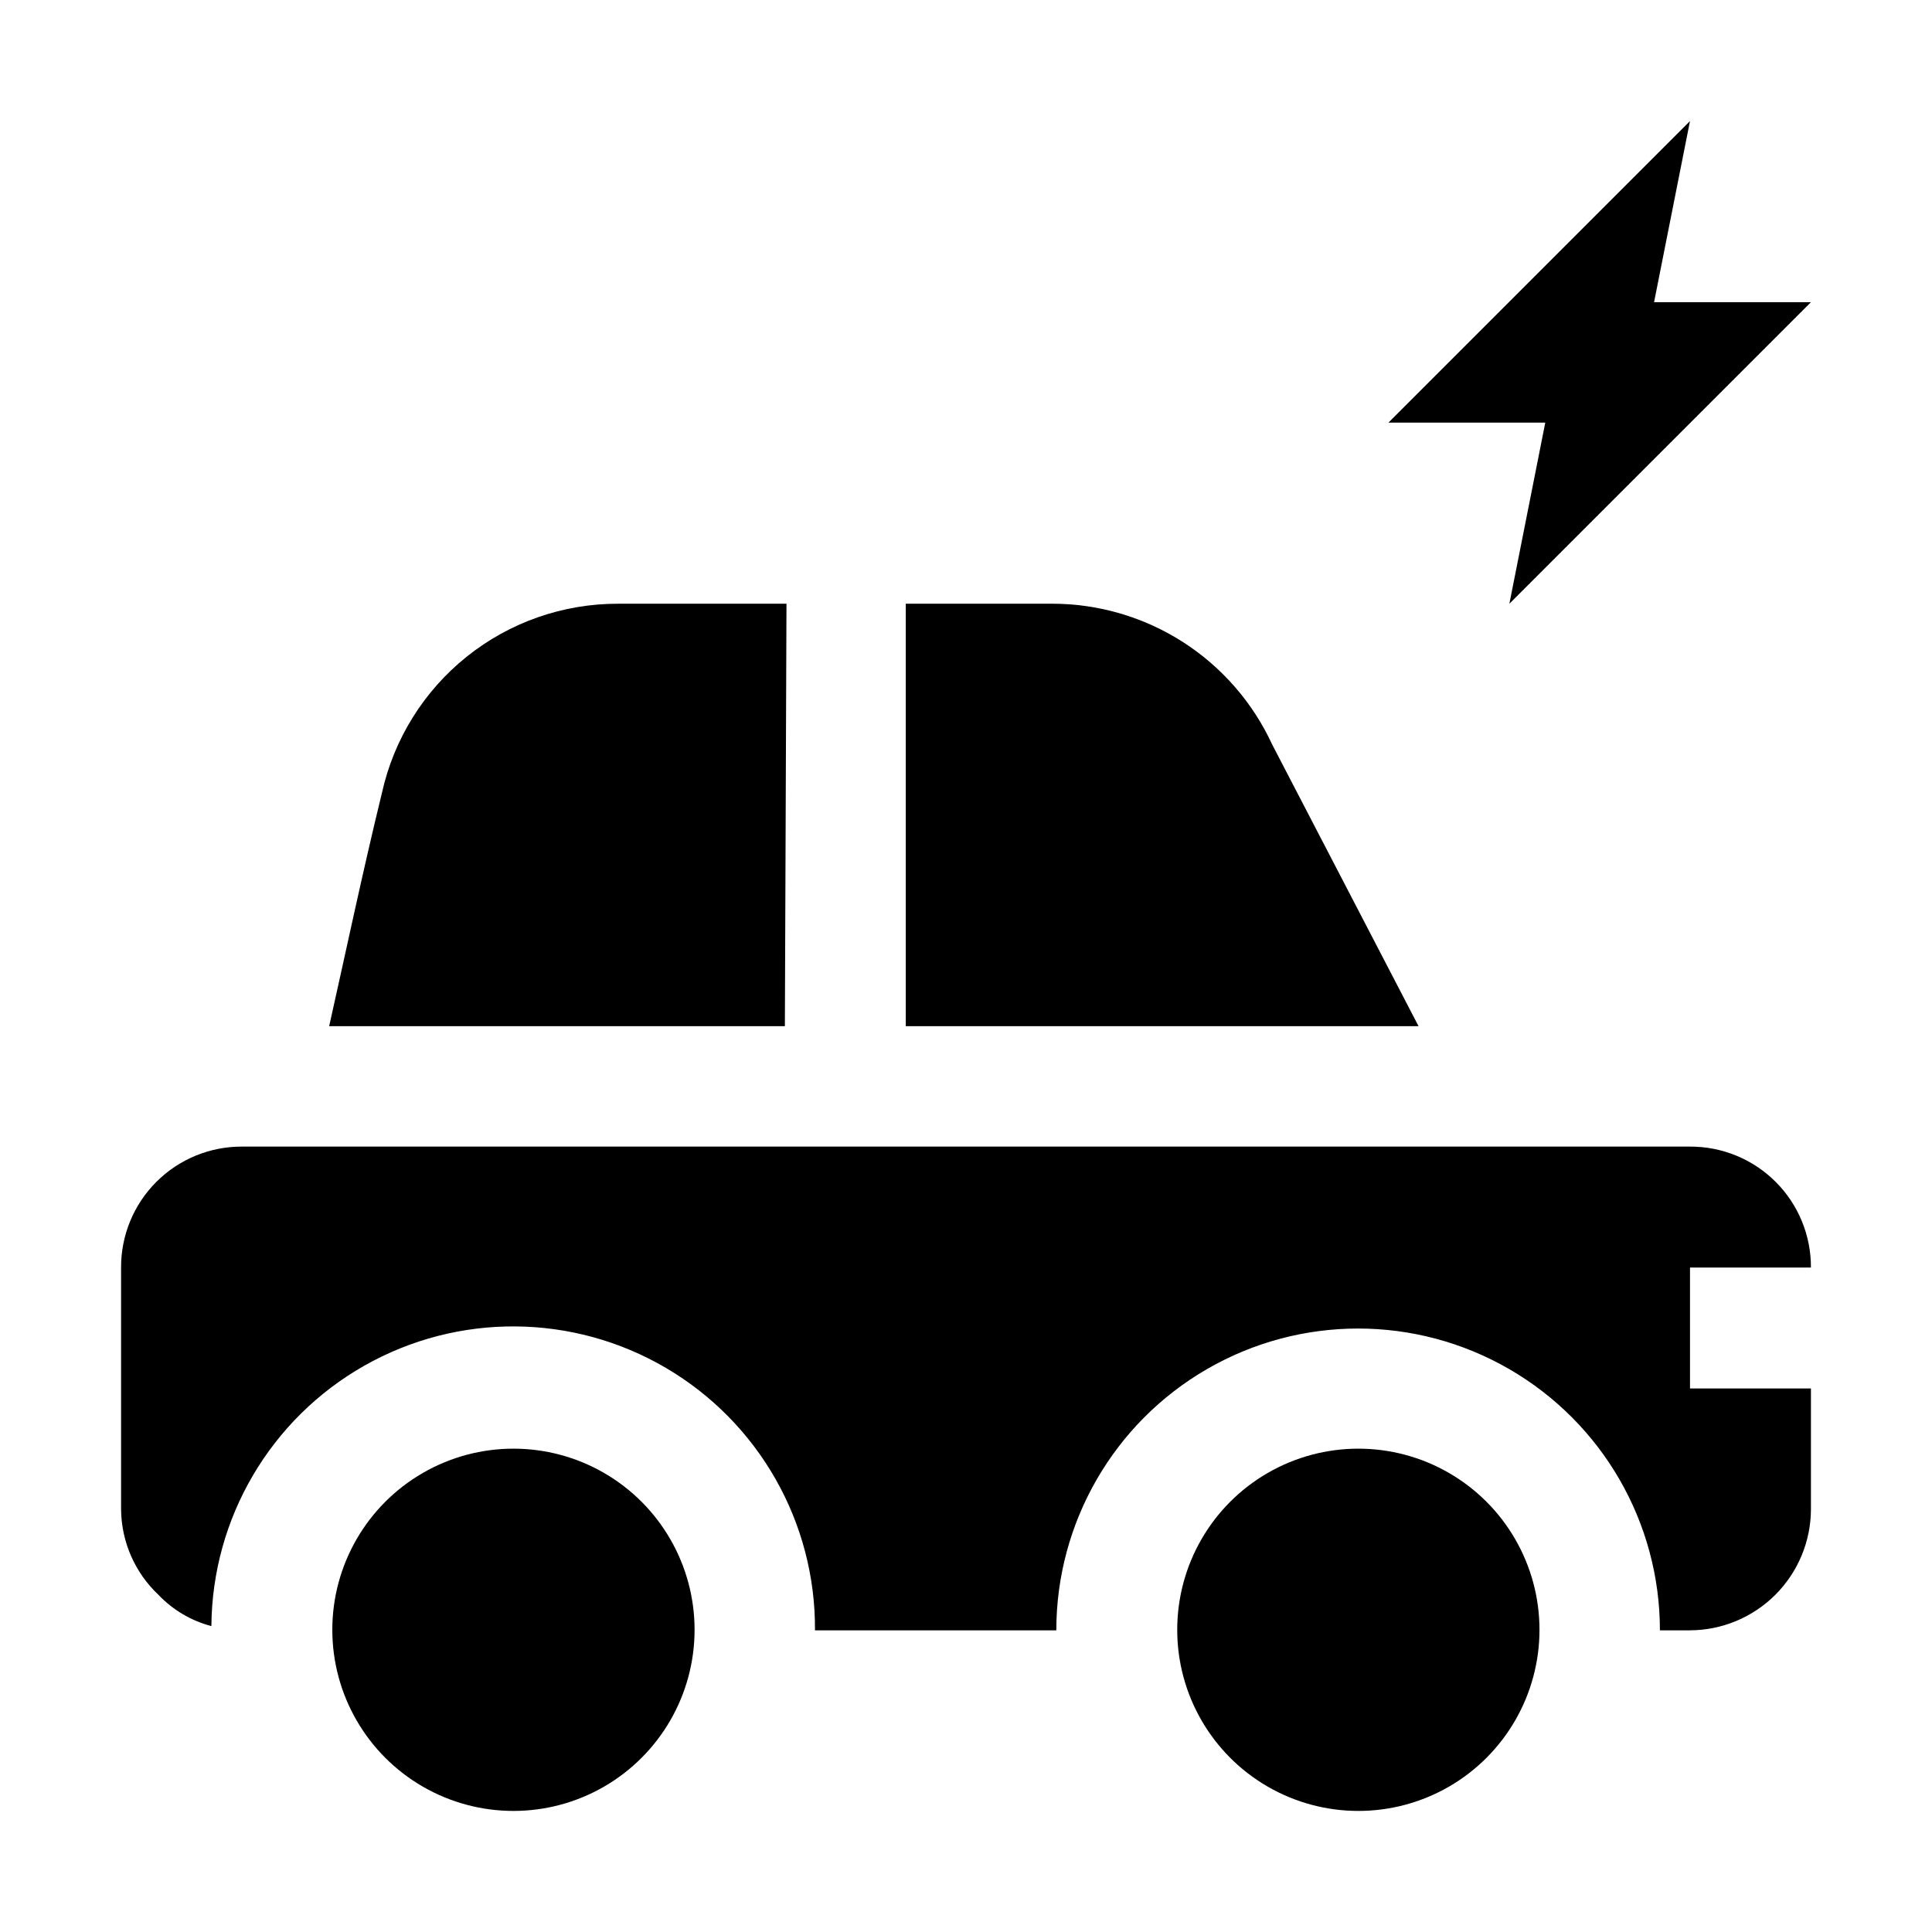 <?xml version="1.0" encoding="UTF-8"?>
<!-- Uploaded to: ICON Repo, www.iconrepo.com, Generator: ICON Repo Mixer Tools -->
<svg fill="#000000" width="800px" height="800px" version="1.1" viewBox="144 144 512 512" xmlns="http://www.w3.org/2000/svg">
 <g fill-rule="evenodd">
  <path d="m623.91 224.09h-41.566l9.52-48.004-79.91 79.91h41.562l-9.516 48.004z"/>
  <path d="m352 415.95h-120.77c4.059-18.055 8.957-41.285 13.996-61.855 3.156-14.23 11.078-26.953 22.457-36.066 11.375-9.113 25.523-14.062 40.098-14.035h44.645z"/>
  <path d="m519.93 415.95h-135.89v-111.96h38.766c12.281-0.004 24.309 3.516 34.652 10.137 10.34 6.625 18.57 16.074 23.707 27.227z"/>
  <path d="m591.87 511.96h32.047v32.047c-0.035 8.488-3.426 16.617-9.426 22.621-6.004 6-14.133 9.391-22.621 9.426h-7.977c0-28.574-15.246-54.977-39.992-69.262-24.746-14.289-55.234-14.289-79.98 0-24.746 14.285-39.988 40.688-39.988 69.262h-63.957c0.199-28.574-14.859-55.082-39.504-69.543-24.645-14.461-55.133-14.676-79.98-0.559-24.844 14.113-40.273 40.41-40.473 68.984-5.34-1.406-10.188-4.262-13.996-8.258-6.269-5.883-9.859-14.074-9.938-22.672v-64.094c-0.035-8.512 3.328-16.688 9.348-22.703 6.016-6.019 14.191-9.383 22.703-9.348h383.73c8.512-0.035 16.684 3.328 22.703 9.348 6.016 6.016 9.383 14.191 9.344 22.703h-32.047z"/>
  <path d="m328.07 575.91c0 17.152-9.148 32.996-24 41.574-14.852 8.574-33.152 8.574-48.004 0-14.852-8.578-24-24.422-24-41.574 0-17.148 9.148-32.996 24-41.57 14.852-8.574 33.152-8.574 48.004 0 14.852 8.574 24 24.422 24 41.57z"/>
  <path d="m551.98 575.91c0 17.152-9.148 32.996-24 41.574-14.852 8.574-33.148 8.574-48.004 0-14.852-8.578-24-24.422-24-41.574 0-17.148 9.148-32.996 24-41.57 14.855-8.574 33.152-8.574 48.004 0 14.852 8.574 24 24.422 24 41.57z"/>
 </g>
</svg>